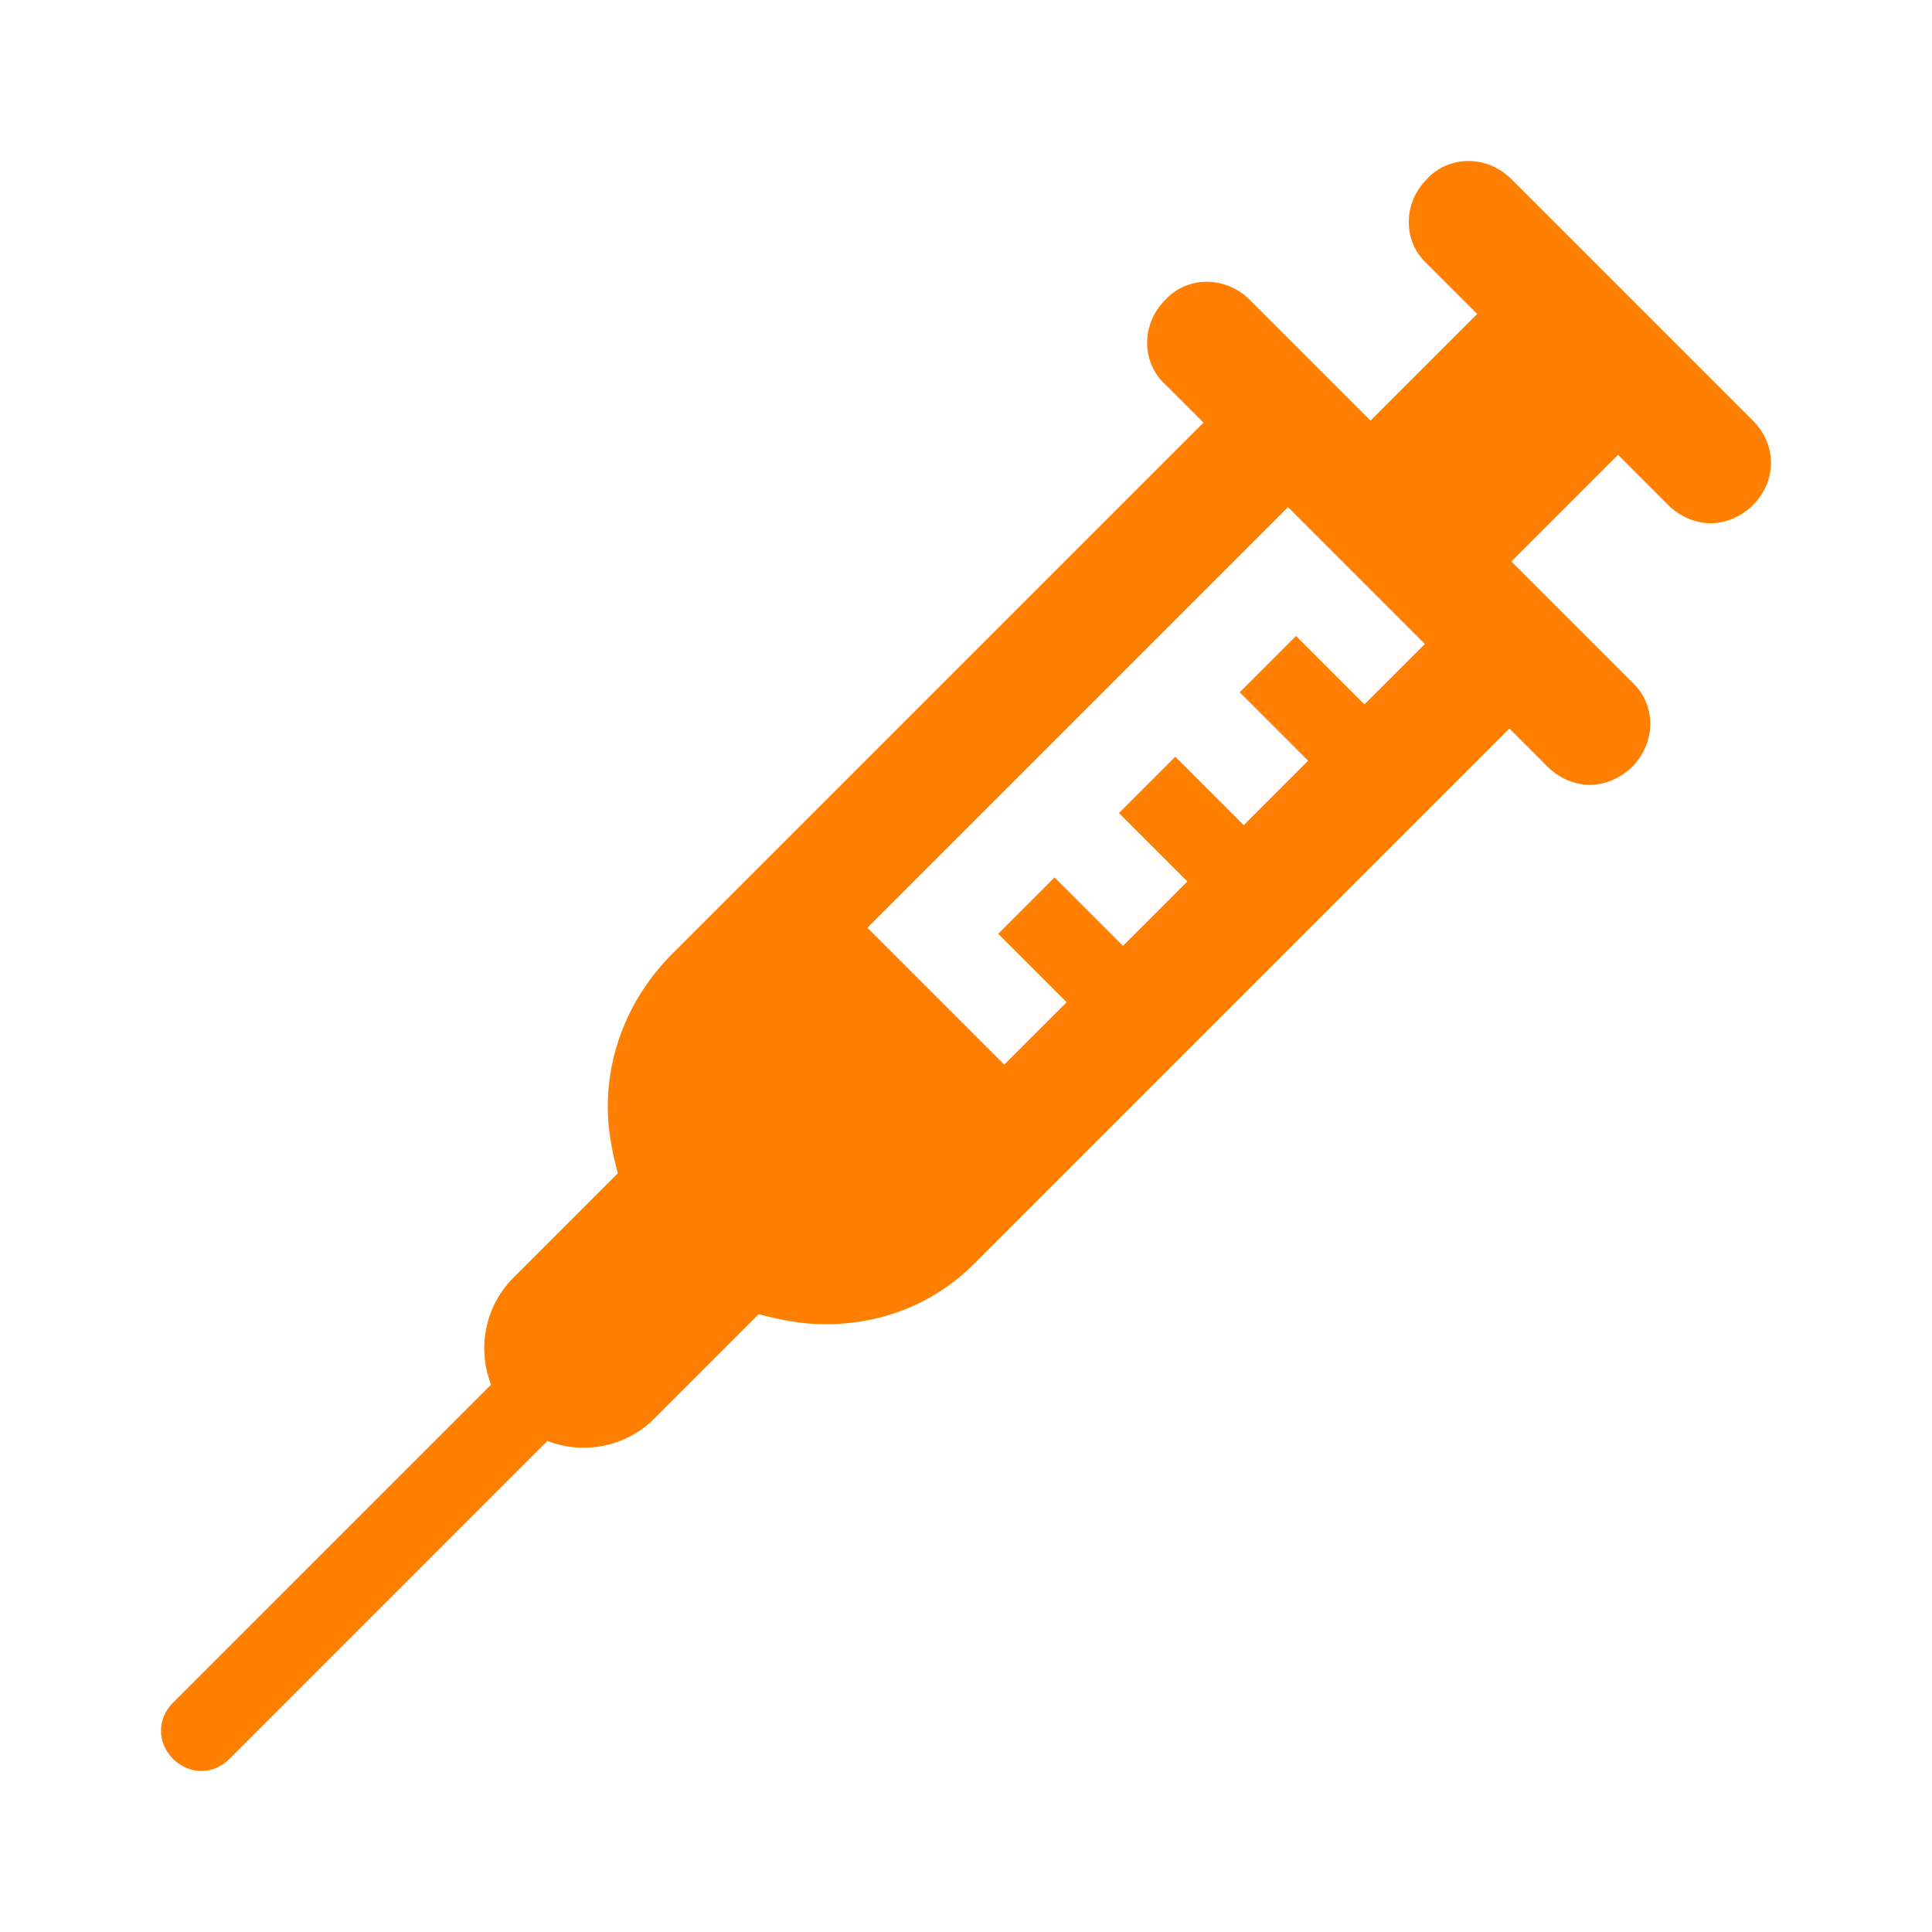 <svg width="76" height="76" xmlns="http://www.w3.org/2000/svg" xmlns:xlink="http://www.w3.org/1999/xlink" xml:space="preserve" overflow="hidden"><g><path d="M53.675 27.708 50.983 25.017 48.767 27.233 51.458 29.925 48.925 32.458 46.233 29.767 44.017 31.983 46.708 34.675 44.175 37.208 41.483 34.517 39.267 36.733 41.958 39.425 39.504 41.879 34.121 36.496 50.667 19.95 56.05 25.333 53.675 27.708ZM68.954 16.546 59.454 7.046C58.504 6.096 57 6.096 56.129 7.046 55.179 7.996 55.179 9.5 56.129 10.371L58.108 12.35 53.913 16.546 50.667 13.3 49.163 11.796C48.212 10.846 46.708 10.846 45.837 11.796 44.888 12.746 44.888 14.25 45.837 15.121L47.342 16.625 26.442 37.525C24.858 39.108 23.908 41.246 23.908 43.542 23.908 44.413 24.067 45.283 24.304 46.154L20.188 50.271C19.079 51.379 18.762 53.042 19.317 54.467L6.808 66.975C6.175 67.608 6.175 68.558 6.808 69.192 7.125 69.508 7.521 69.667 7.917 69.667 8.312 69.667 8.708 69.508 9.025 69.192L21.533 56.683C22.958 57.237 24.621 56.921 25.729 55.812L29.846 51.696C30.717 51.933 31.587 52.092 32.458 52.092 34.675 52.092 36.812 51.3 38.475 49.558L59.375 28.658 60.879 30.163C61.354 30.637 61.987 30.875 62.542 30.875 63.096 30.875 63.729 30.637 64.204 30.163 65.154 29.212 65.154 27.708 64.204 26.837L62.7 25.333 59.454 22.087 63.65 17.892 65.629 19.871C66.104 20.346 66.737 20.583 67.292 20.583 67.846 20.583 68.479 20.346 68.954 19.871 69.904 18.921 69.904 17.496 68.954 16.546Z" fill="#FF8000"/></g></svg>